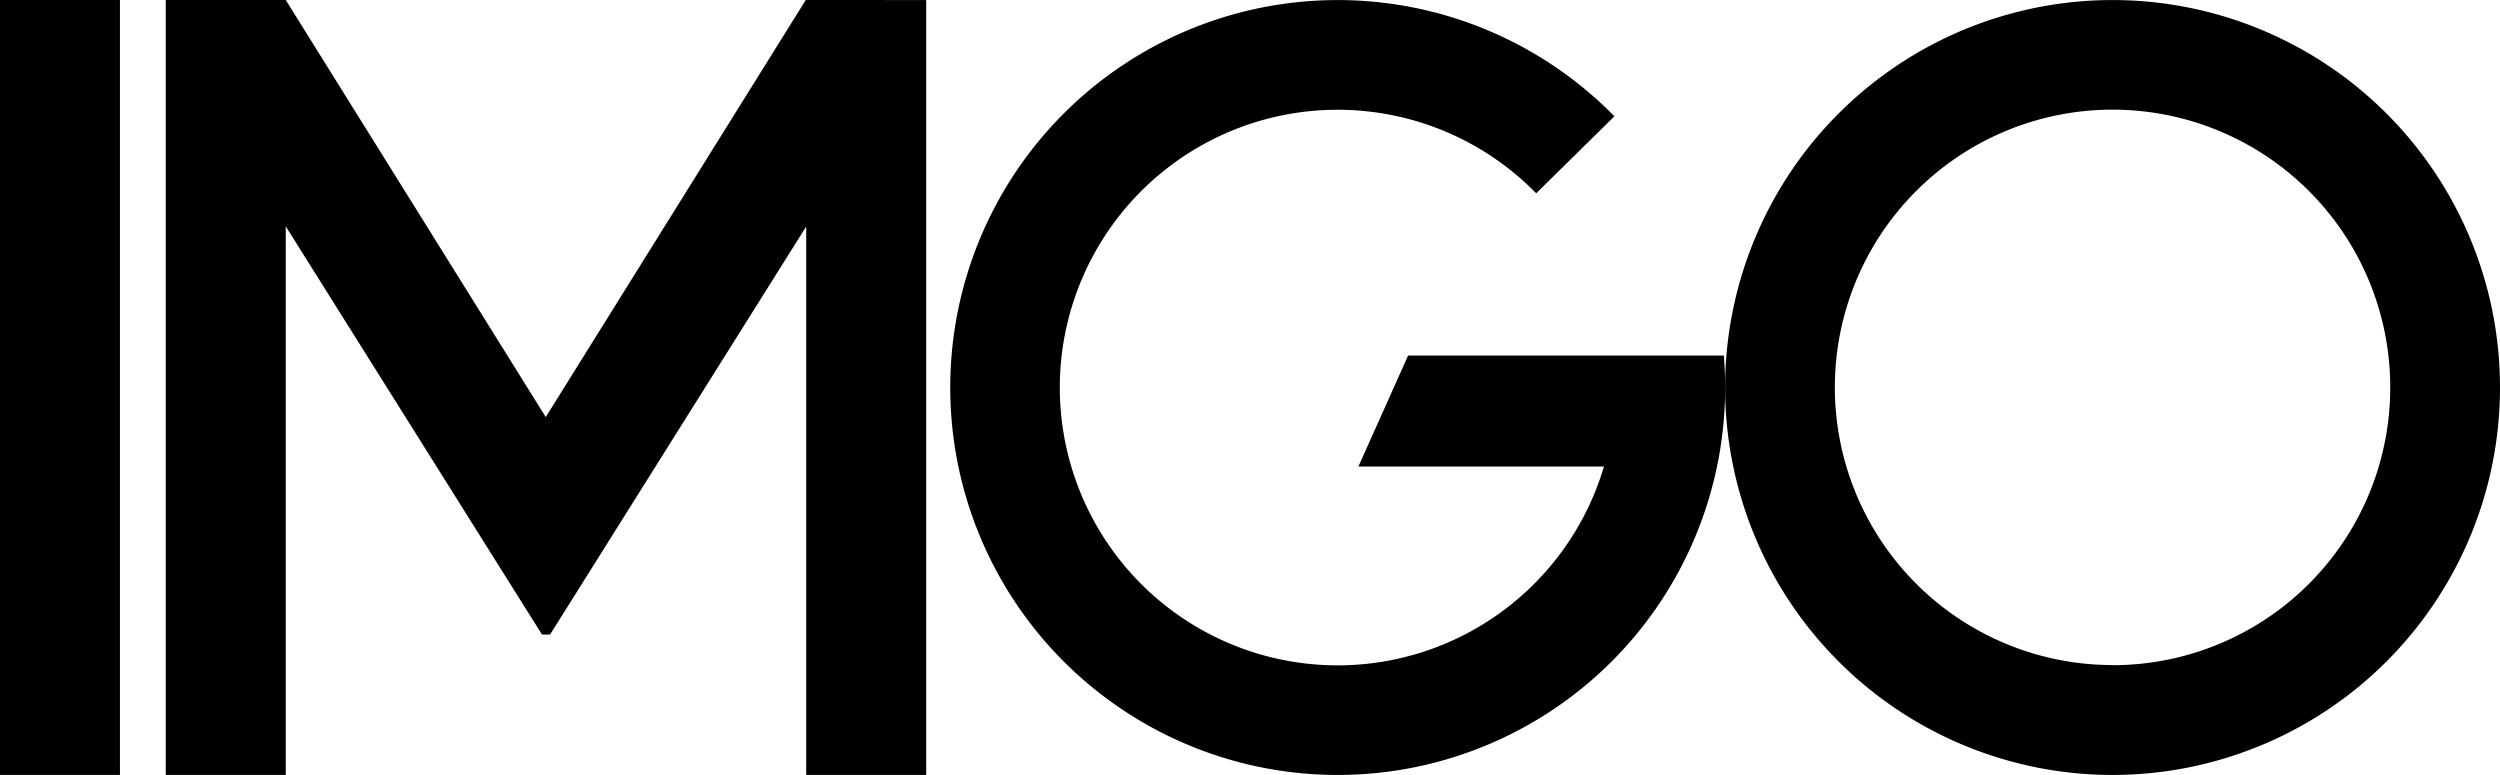 <svg id="그룹_475902" data-name="그룹 475902" xmlns="http://www.w3.org/2000/svg" width="50" height="15.499" viewBox="0 0 50 15.499">
  <rect id="사각형_358988" data-name="사각형 358988" width="2.399" height="15.499"/>
  <path id="패스_868118" data-name="패스 868118" d="M1827.541,1565.566h0l-5.2,8.341-5.2-8.341v0h-2.4v15.5h2.4v-10.973l5.125,8.164h.161l5.123-8.161v10.971h2.4v-15.5Z" transform="translate(-1811.426 -1565.566)"/>
  <path id="패스_868119" data-name="패스 868119" d="M2496.445,1565.575a7.749,7.749,0,1,0,7.749,7.749A7.749,7.749,0,0,0,2496.445,1565.575Zm0,13.3a5.554,5.554,0,1,1,5.554-5.554A5.554,5.554,0,0,1,2496.445,1578.878Z" transform="translate(-2454.194 -1565.574)"/>
  <path id="패스_868120" data-name="패스 868120" d="M2163.021,1572.685l-.994,2.22h4.911a5.556,5.556,0,1,1-1.355-5.465l1.564-1.54a7.749,7.749,0,1,0,2.215,5.423c0-.215-.009-.428-.026-.639h-6.313" transform="translate(-2134.859 -1565.574)"/>
</svg>
